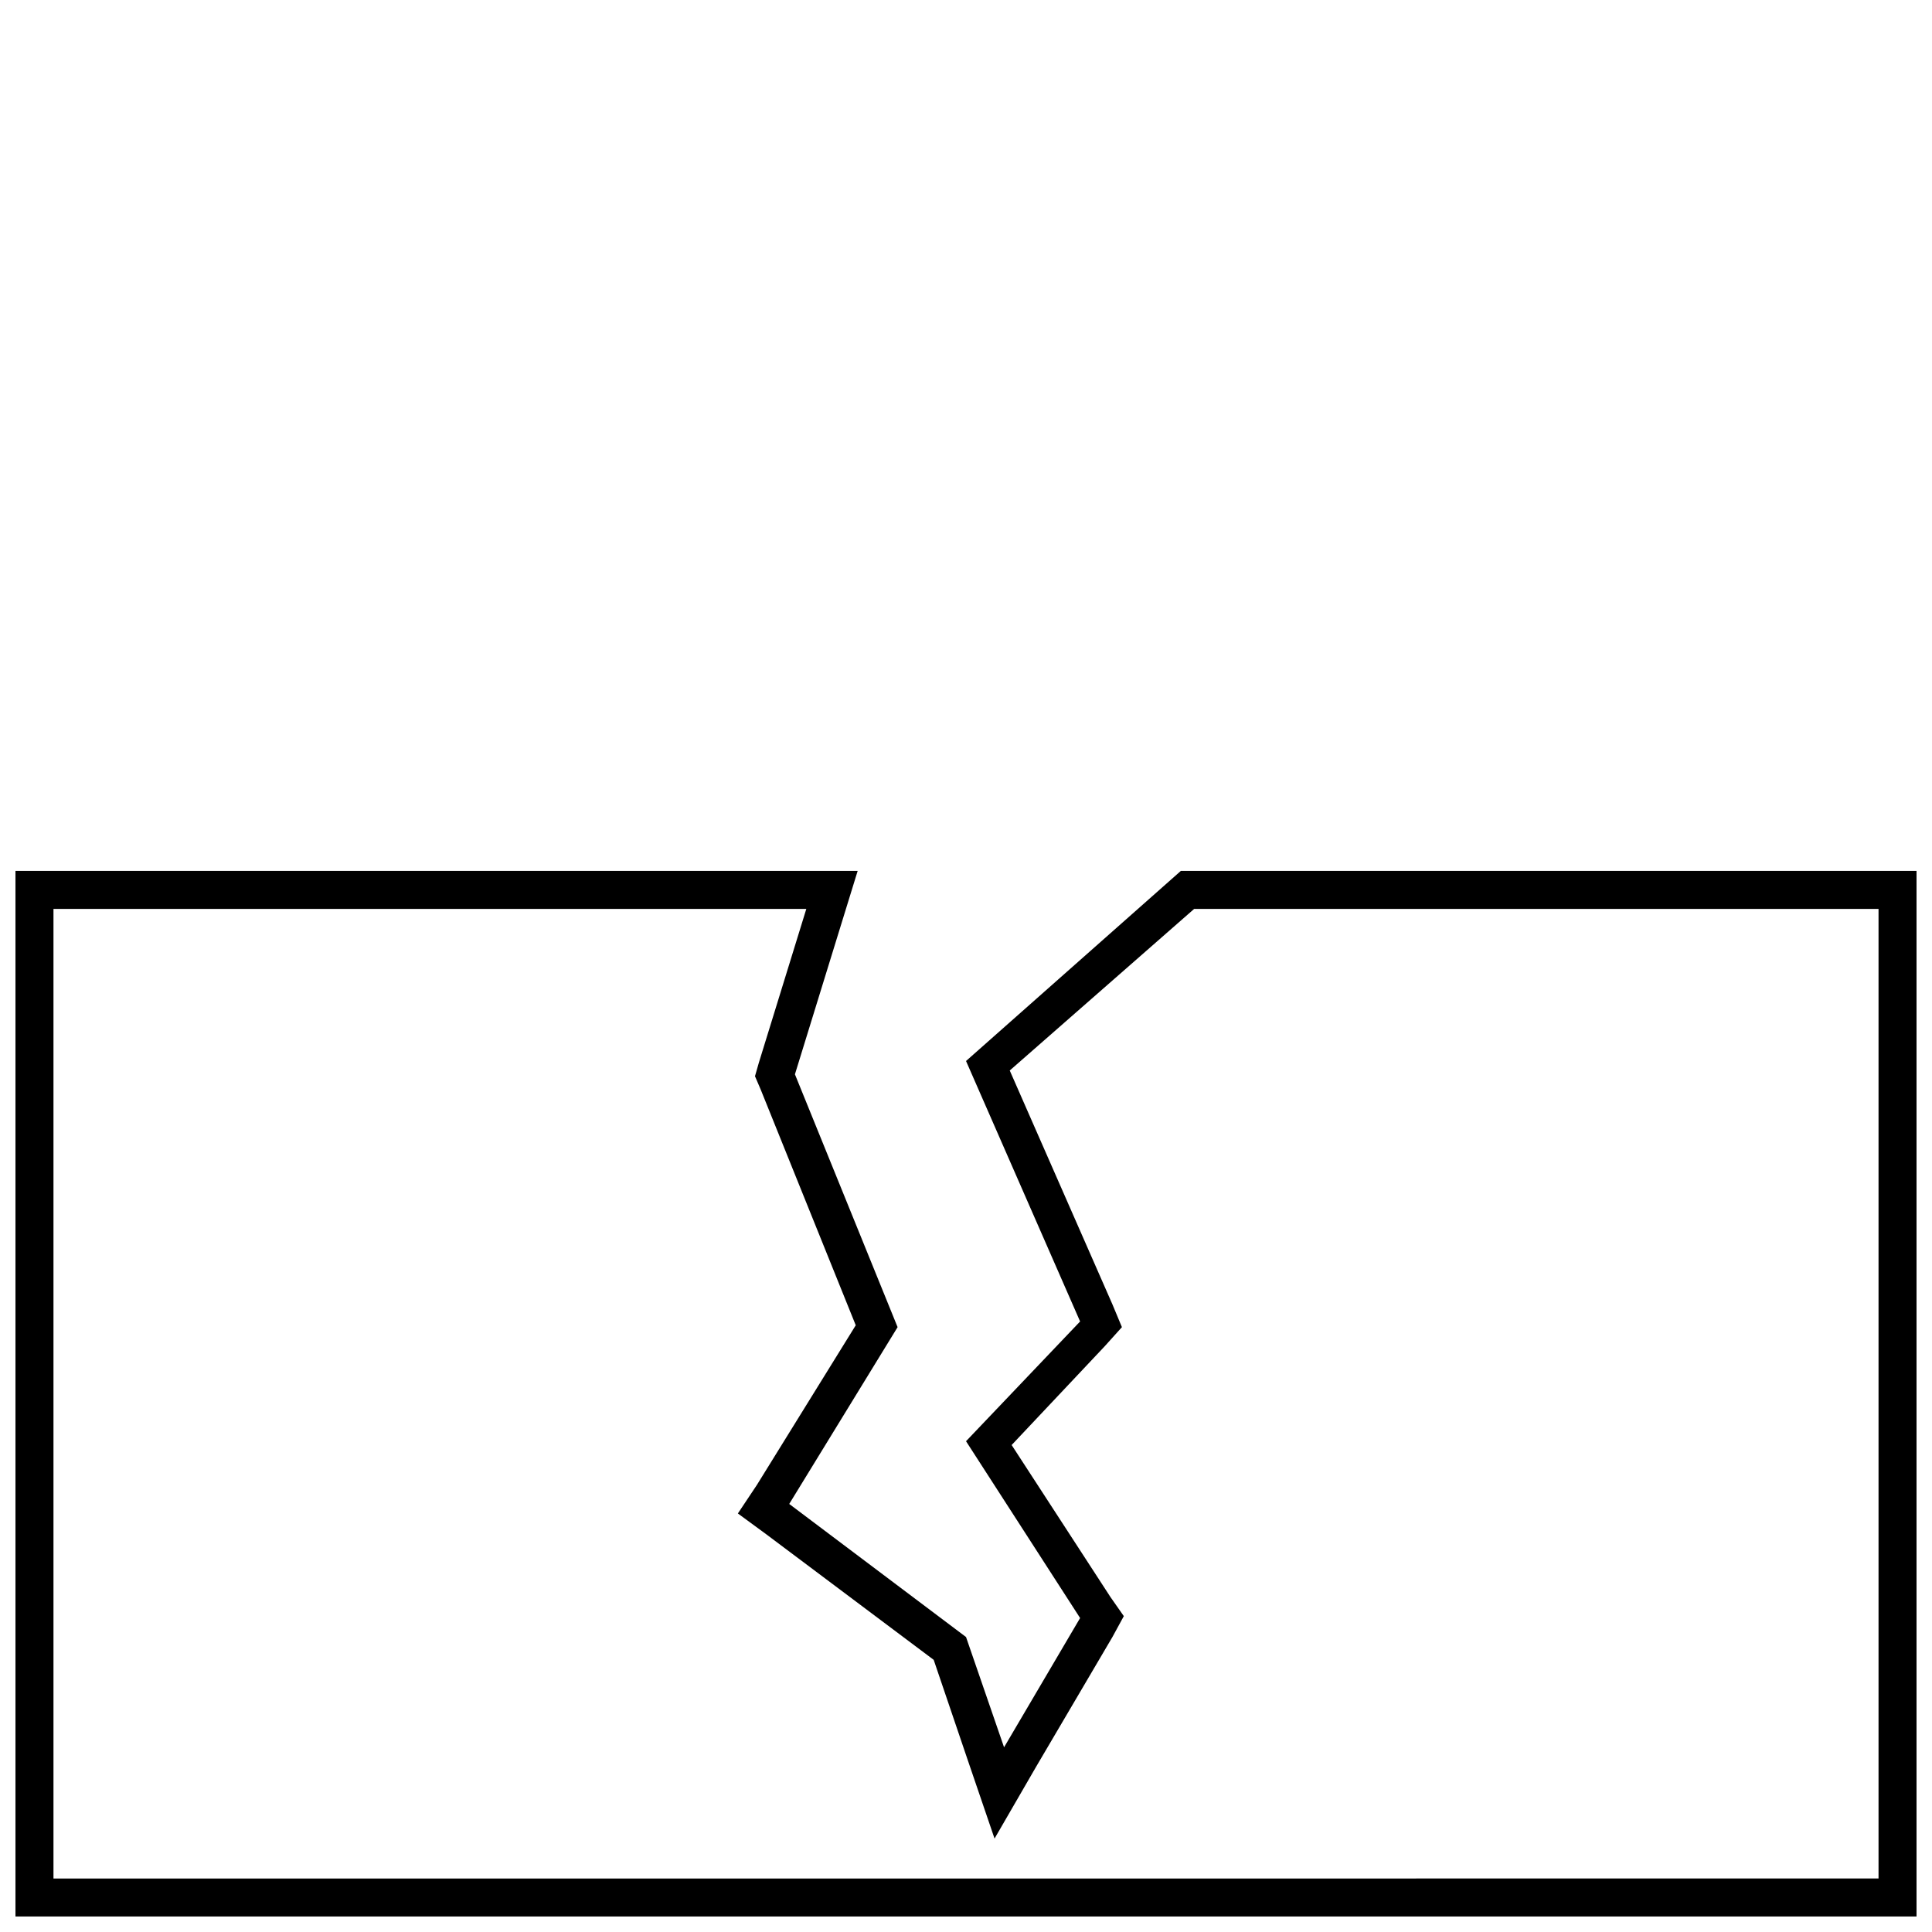 <?xml version="1.0" encoding="UTF-8"?>
<!-- Uploaded to: SVG Repo, www.svgrepo.com, Generator: SVG Repo Mixer Tools -->
<svg width="800px" height="800px" version="1.1" viewBox="144 144 512 512" xmlns="http://www.w3.org/2000/svg">
 <defs>
  <clipPath id="a">
   <path d="m148.09 374h503.81v277.9h-503.81z"/>
  </clipPath>
 </defs>
 <g clip-path="url(#a)">
  <path d="m641.83 384.88v256.94l-483.66 0.004v-256.95h199.51l-12.594 40.809-1.008 3.527 1.512 3.527 25.191 62.473-26.203 42.32-5.035 7.555 7.559 5.543 44.336 33.25 9.07 26.703 7.055 20.656 11.082-19.145 20.152-34.258 3.023-5.543-3.527-5.039-26.199-40.305 24.688-26.199 4.535-5.039-2.519-6.047-27.207-61.969 48.871-42.824 181.37 0.004m10.074-10.074h-194.97l-56.93 50.379 30.23 69.023-30.23 31.738 30.23 46.855-20.152 34.258-10.078-29.223-46.855-35.266 28.719-46.855-27.207-67.004 16.625-53.906h-223.19v277.09h503.81z"/>
 </g>
</svg>